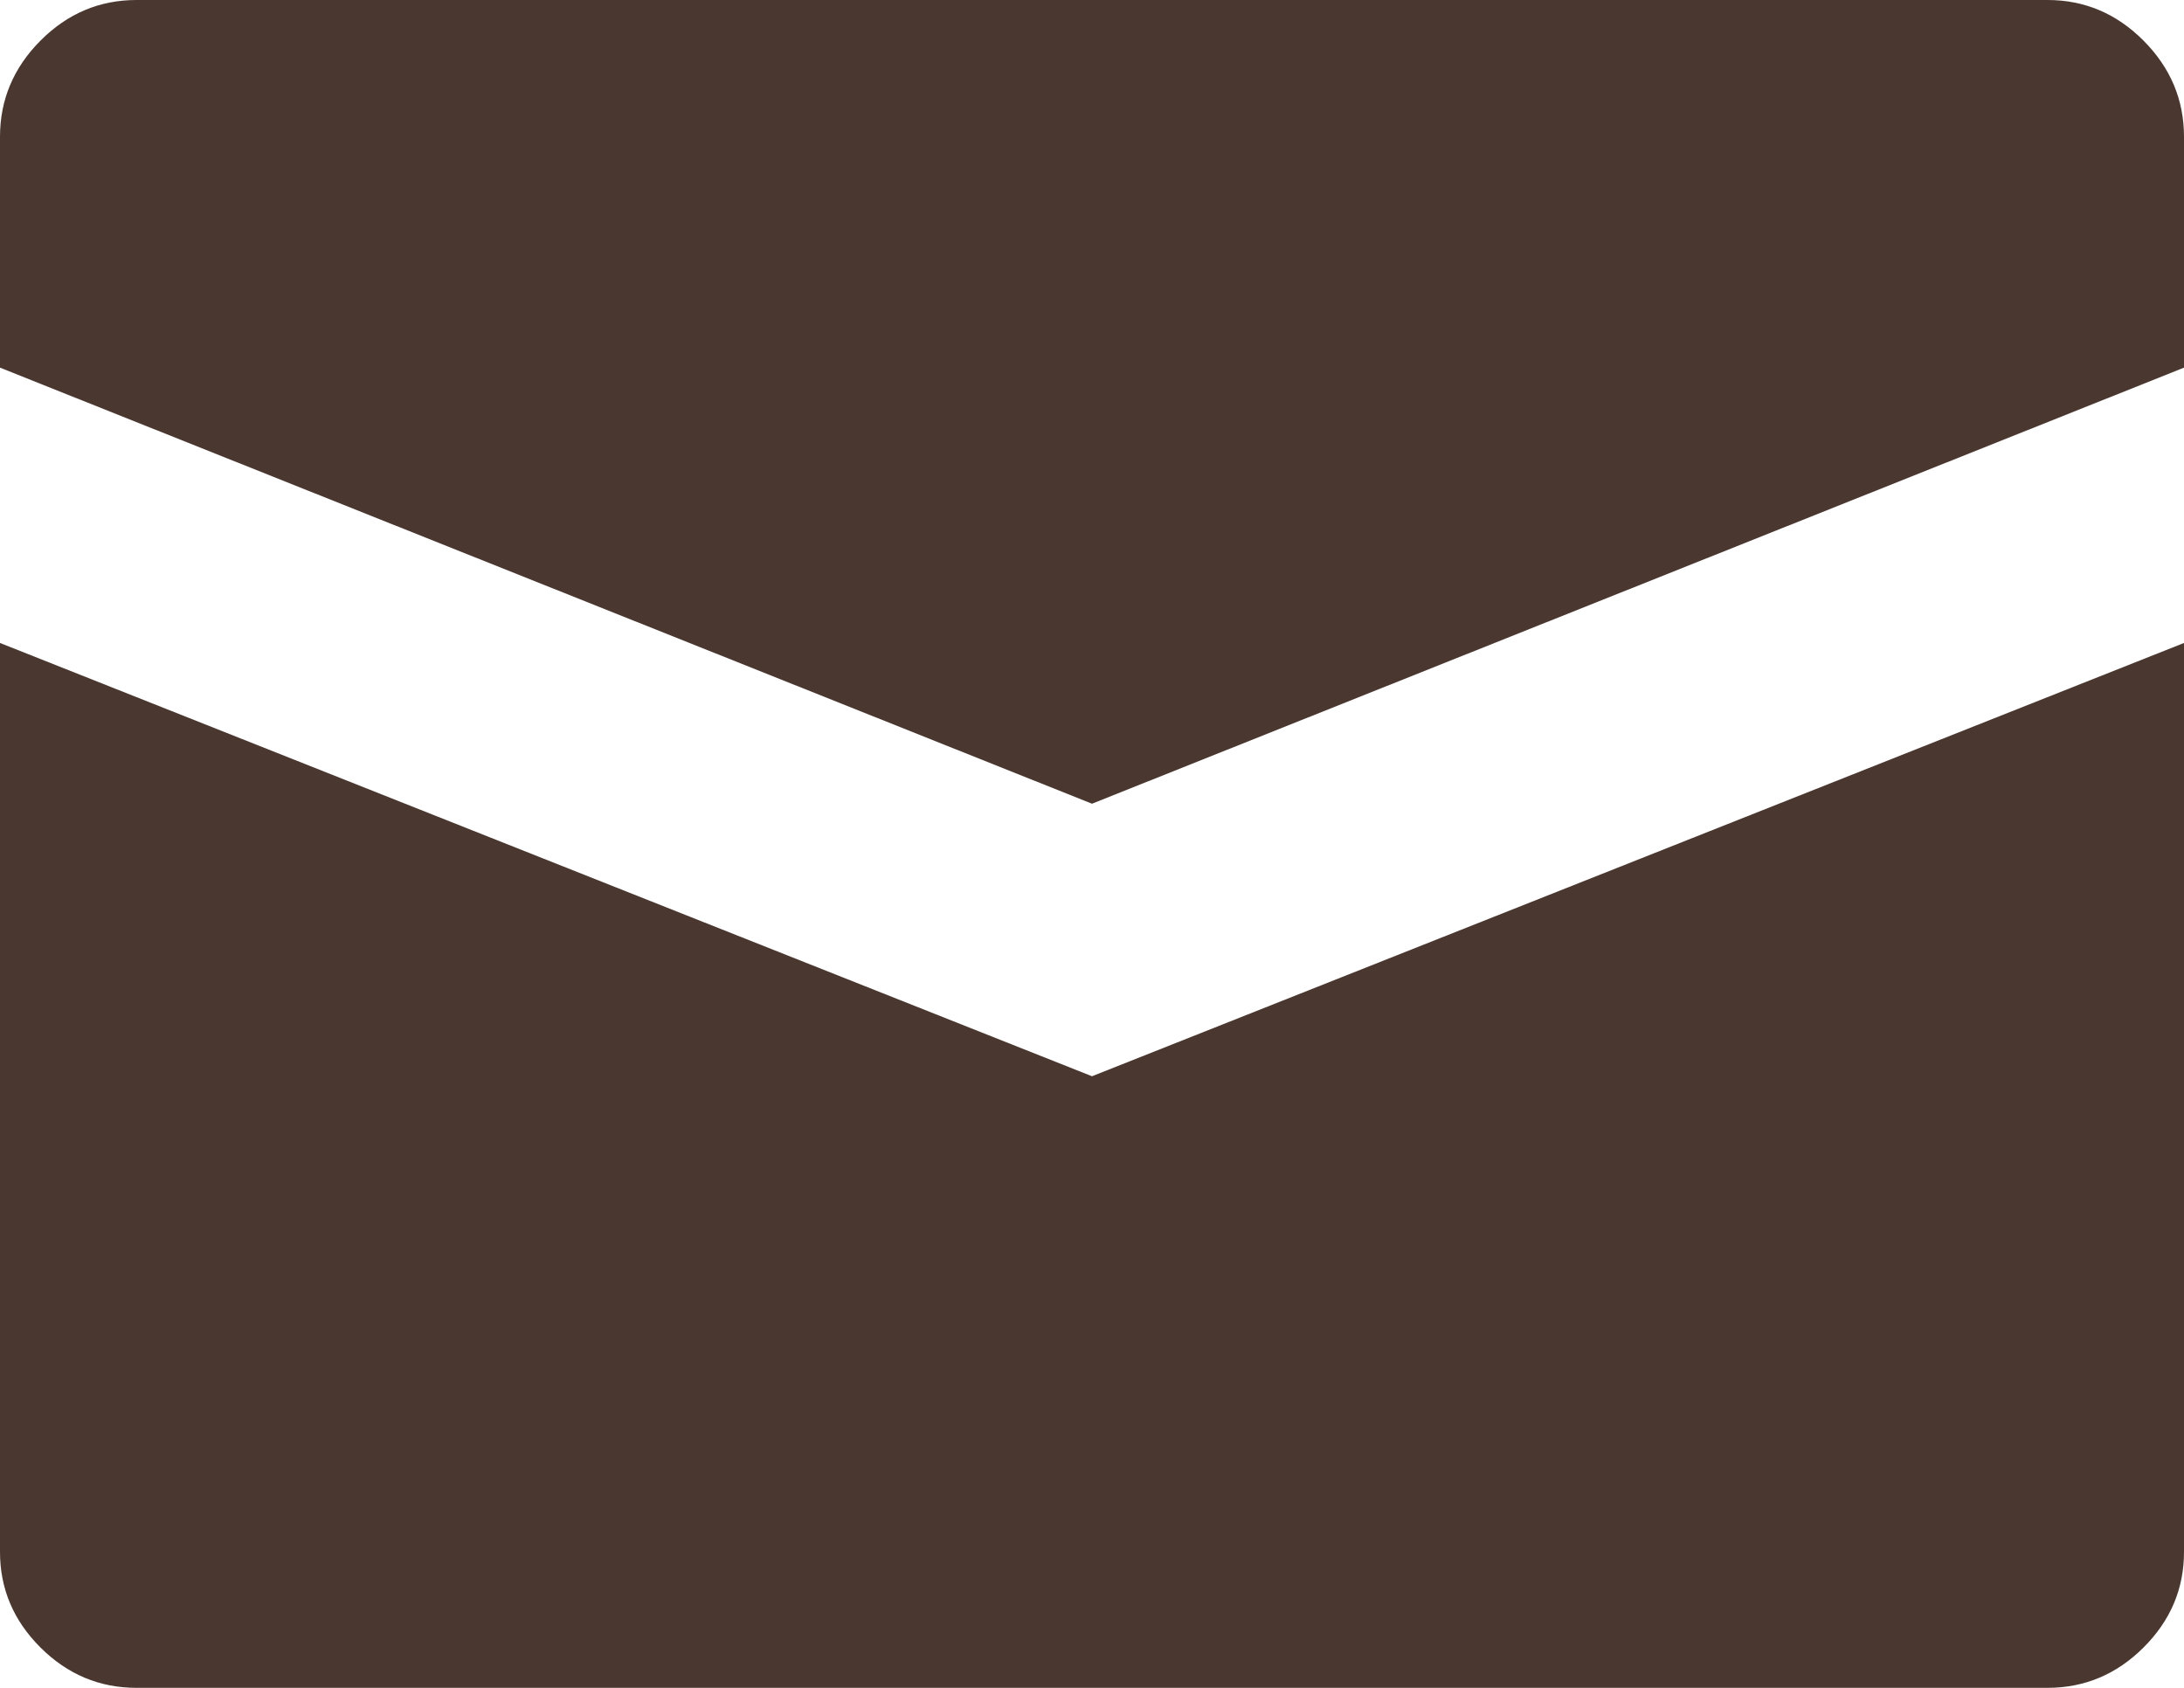 <?xml version="1.0" encoding="UTF-8"?>
<svg width="22px" height="17px" viewBox="0 0 22 17" version="1.1" xmlns="http://www.w3.org/2000/svg" xmlns:xlink="http://www.w3.org/1999/xlink">
    <!-- Generator: Sketch 49.3 (51167) - http://www.bohemiancoding.com/sketch -->
    <title>Page 1</title>
    <desc>Created with Sketch.</desc>
    <defs></defs>
    <g id="Web" stroke="none" stroke-width="1" fill="none" fill-rule="evenodd">
        <g id="8.Contact-Us" transform="translate(-1160, -703)" fill="#4A3730">
            <path d="M1180.625,703 L1161.375,703 C1161.003,703 1160.68,703.136 1160.408,703.409 C1160.136,703.682 1160,704.005 1160,704.378 L1160,706.703 L1171,711.095 L1182,706.703 L1182,704.378 C1182,704.005 1181.864,703.682 1181.592,703.409 C1181.32,703.136 1180.997,703 1180.625,703 Z M1160,709.476 L1160,718.631 C1160,719.002 1160.136,719.323 1160.408,719.594 C1160.68,719.865 1161.003,720 1161.375,720 L1180.625,720 C1180.997,720 1181.32,719.865 1181.592,719.594 C1181.864,719.323 1182,719.002 1182,718.631 L1182,709.476 L1171,713.84 L1160,709.476 Z" id="Page-1"></path>
        </g>
    </g>
</svg>
